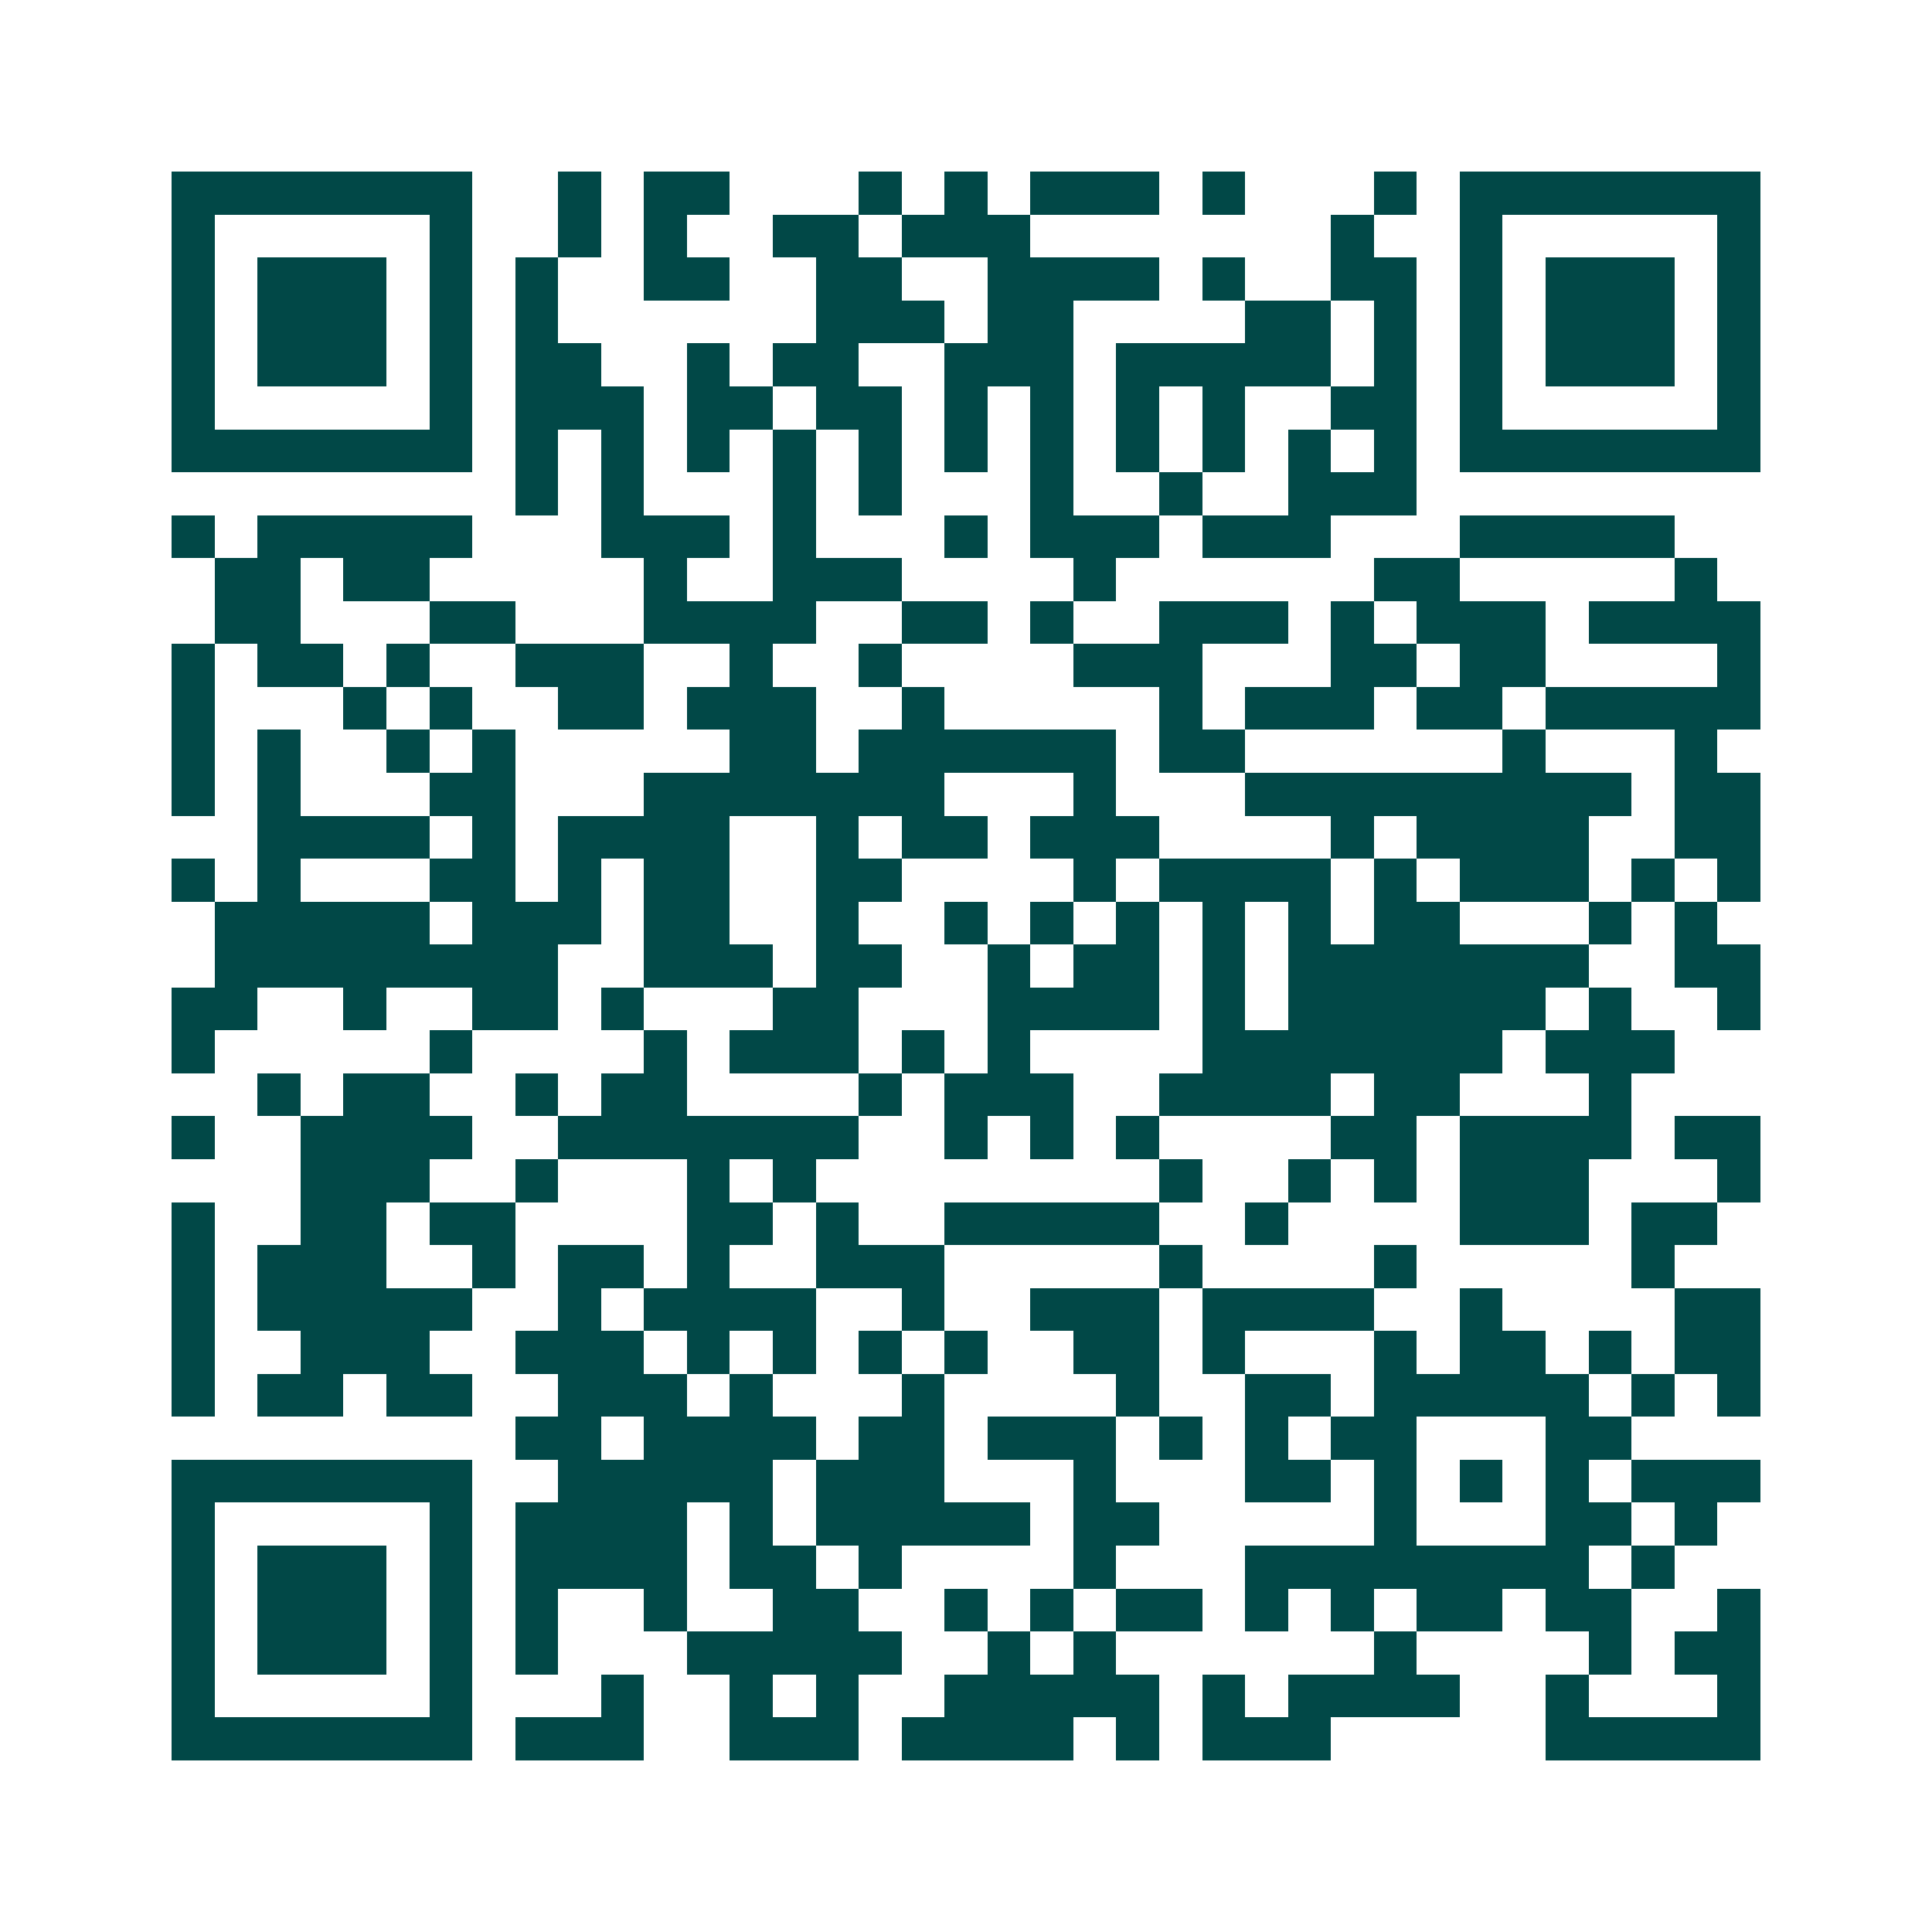 <svg xmlns="http://www.w3.org/2000/svg" width="200" height="200" viewBox="0 0 45 45" shape-rendering="crispEdges"><path fill="#ffffff" d="M0 0h45v45H0z"/><path stroke="#014847" d="M4 4.5h7m2 0h1m1 0h2m3 0h1m1 0h1m1 0h3m1 0h1m3 0h1m1 0h7M4 5.5h1m5 0h1m2 0h1m1 0h1m2 0h2m1 0h3m7 0h1m2 0h1m5 0h1M4 6.5h1m1 0h3m1 0h1m1 0h1m2 0h2m2 0h2m2 0h4m1 0h1m2 0h2m1 0h1m1 0h3m1 0h1M4 7.5h1m1 0h3m1 0h1m1 0h1m6 0h3m1 0h2m4 0h2m1 0h1m1 0h1m1 0h3m1 0h1M4 8.5h1m1 0h3m1 0h1m1 0h2m2 0h1m1 0h2m2 0h3m1 0h5m1 0h1m1 0h1m1 0h3m1 0h1M4 9.5h1m5 0h1m1 0h3m1 0h2m1 0h2m1 0h1m1 0h1m1 0h1m1 0h1m2 0h2m1 0h1m5 0h1M4 10.5h7m1 0h1m1 0h1m1 0h1m1 0h1m1 0h1m1 0h1m1 0h1m1 0h1m1 0h1m1 0h1m1 0h1m1 0h7M12 11.5h1m1 0h1m3 0h1m1 0h1m3 0h1m2 0h1m2 0h3M4 12.5h1m1 0h5m3 0h3m1 0h1m3 0h1m1 0h3m1 0h3m3 0h5M5 13.5h2m1 0h2m5 0h1m2 0h3m4 0h1m6 0h2m5 0h1M5 14.5h2m3 0h2m3 0h4m2 0h2m1 0h1m2 0h3m1 0h1m1 0h3m1 0h4M4 15.5h1m1 0h2m1 0h1m2 0h3m2 0h1m2 0h1m4 0h3m3 0h2m1 0h2m4 0h1M4 16.5h1m3 0h1m1 0h1m2 0h2m1 0h3m2 0h1m5 0h1m1 0h3m1 0h2m1 0h5M4 17.5h1m1 0h1m2 0h1m1 0h1m5 0h2m1 0h6m1 0h2m6 0h1m3 0h1M4 18.5h1m1 0h1m3 0h2m3 0h7m3 0h1m3 0h9m1 0h2M6 19.5h4m1 0h1m1 0h4m2 0h1m1 0h2m1 0h3m4 0h1m1 0h4m2 0h2M4 20.5h1m1 0h1m3 0h2m1 0h1m1 0h2m2 0h2m4 0h1m1 0h4m1 0h1m1 0h3m1 0h1m1 0h1M5 21.5h5m1 0h3m1 0h2m2 0h1m2 0h1m1 0h1m1 0h1m1 0h1m1 0h1m1 0h2m3 0h1m1 0h1M5 22.5h8m2 0h3m1 0h2m2 0h1m1 0h2m1 0h1m1 0h7m2 0h2M4 23.5h2m2 0h1m2 0h2m1 0h1m3 0h2m3 0h4m1 0h1m1 0h6m1 0h1m2 0h1M4 24.5h1m5 0h1m4 0h1m1 0h3m1 0h1m1 0h1m4 0h7m1 0h3M6 25.5h1m1 0h2m2 0h1m1 0h2m4 0h1m1 0h3m2 0h4m1 0h2m3 0h1M4 26.5h1m2 0h4m2 0h7m2 0h1m1 0h1m1 0h1m4 0h2m1 0h4m1 0h2M7 27.5h3m2 0h1m3 0h1m1 0h1m8 0h1m2 0h1m1 0h1m1 0h3m3 0h1M4 28.5h1m2 0h2m1 0h2m4 0h2m1 0h1m2 0h5m2 0h1m4 0h3m1 0h2M4 29.5h1m1 0h3m2 0h1m1 0h2m1 0h1m2 0h3m5 0h1m4 0h1m5 0h1M4 30.5h1m1 0h5m2 0h1m1 0h4m2 0h1m2 0h3m1 0h4m2 0h1m4 0h2M4 31.5h1m2 0h3m2 0h3m1 0h1m1 0h1m1 0h1m1 0h1m2 0h2m1 0h1m3 0h1m1 0h2m1 0h1m1 0h2M4 32.5h1m1 0h2m1 0h2m2 0h3m1 0h1m3 0h1m4 0h1m2 0h2m1 0h5m1 0h1m1 0h1M12 33.5h2m1 0h4m1 0h2m1 0h3m1 0h1m1 0h1m1 0h2m3 0h2M4 34.5h7m2 0h5m1 0h3m3 0h1m3 0h2m1 0h1m1 0h1m1 0h1m1 0h3M4 35.5h1m5 0h1m1 0h4m1 0h1m1 0h5m1 0h2m5 0h1m3 0h2m1 0h1M4 36.5h1m1 0h3m1 0h1m1 0h4m1 0h2m1 0h1m4 0h1m3 0h8m1 0h1M4 37.5h1m1 0h3m1 0h1m1 0h1m2 0h1m2 0h2m2 0h1m1 0h1m1 0h2m1 0h1m1 0h1m1 0h2m1 0h2m2 0h1M4 38.5h1m1 0h3m1 0h1m1 0h1m3 0h5m2 0h1m1 0h1m6 0h1m4 0h1m1 0h2M4 39.5h1m5 0h1m3 0h1m2 0h1m1 0h1m2 0h5m1 0h1m1 0h4m2 0h1m3 0h1M4 40.5h7m1 0h3m2 0h3m1 0h4m1 0h1m1 0h3m5 0h5"/></svg>
